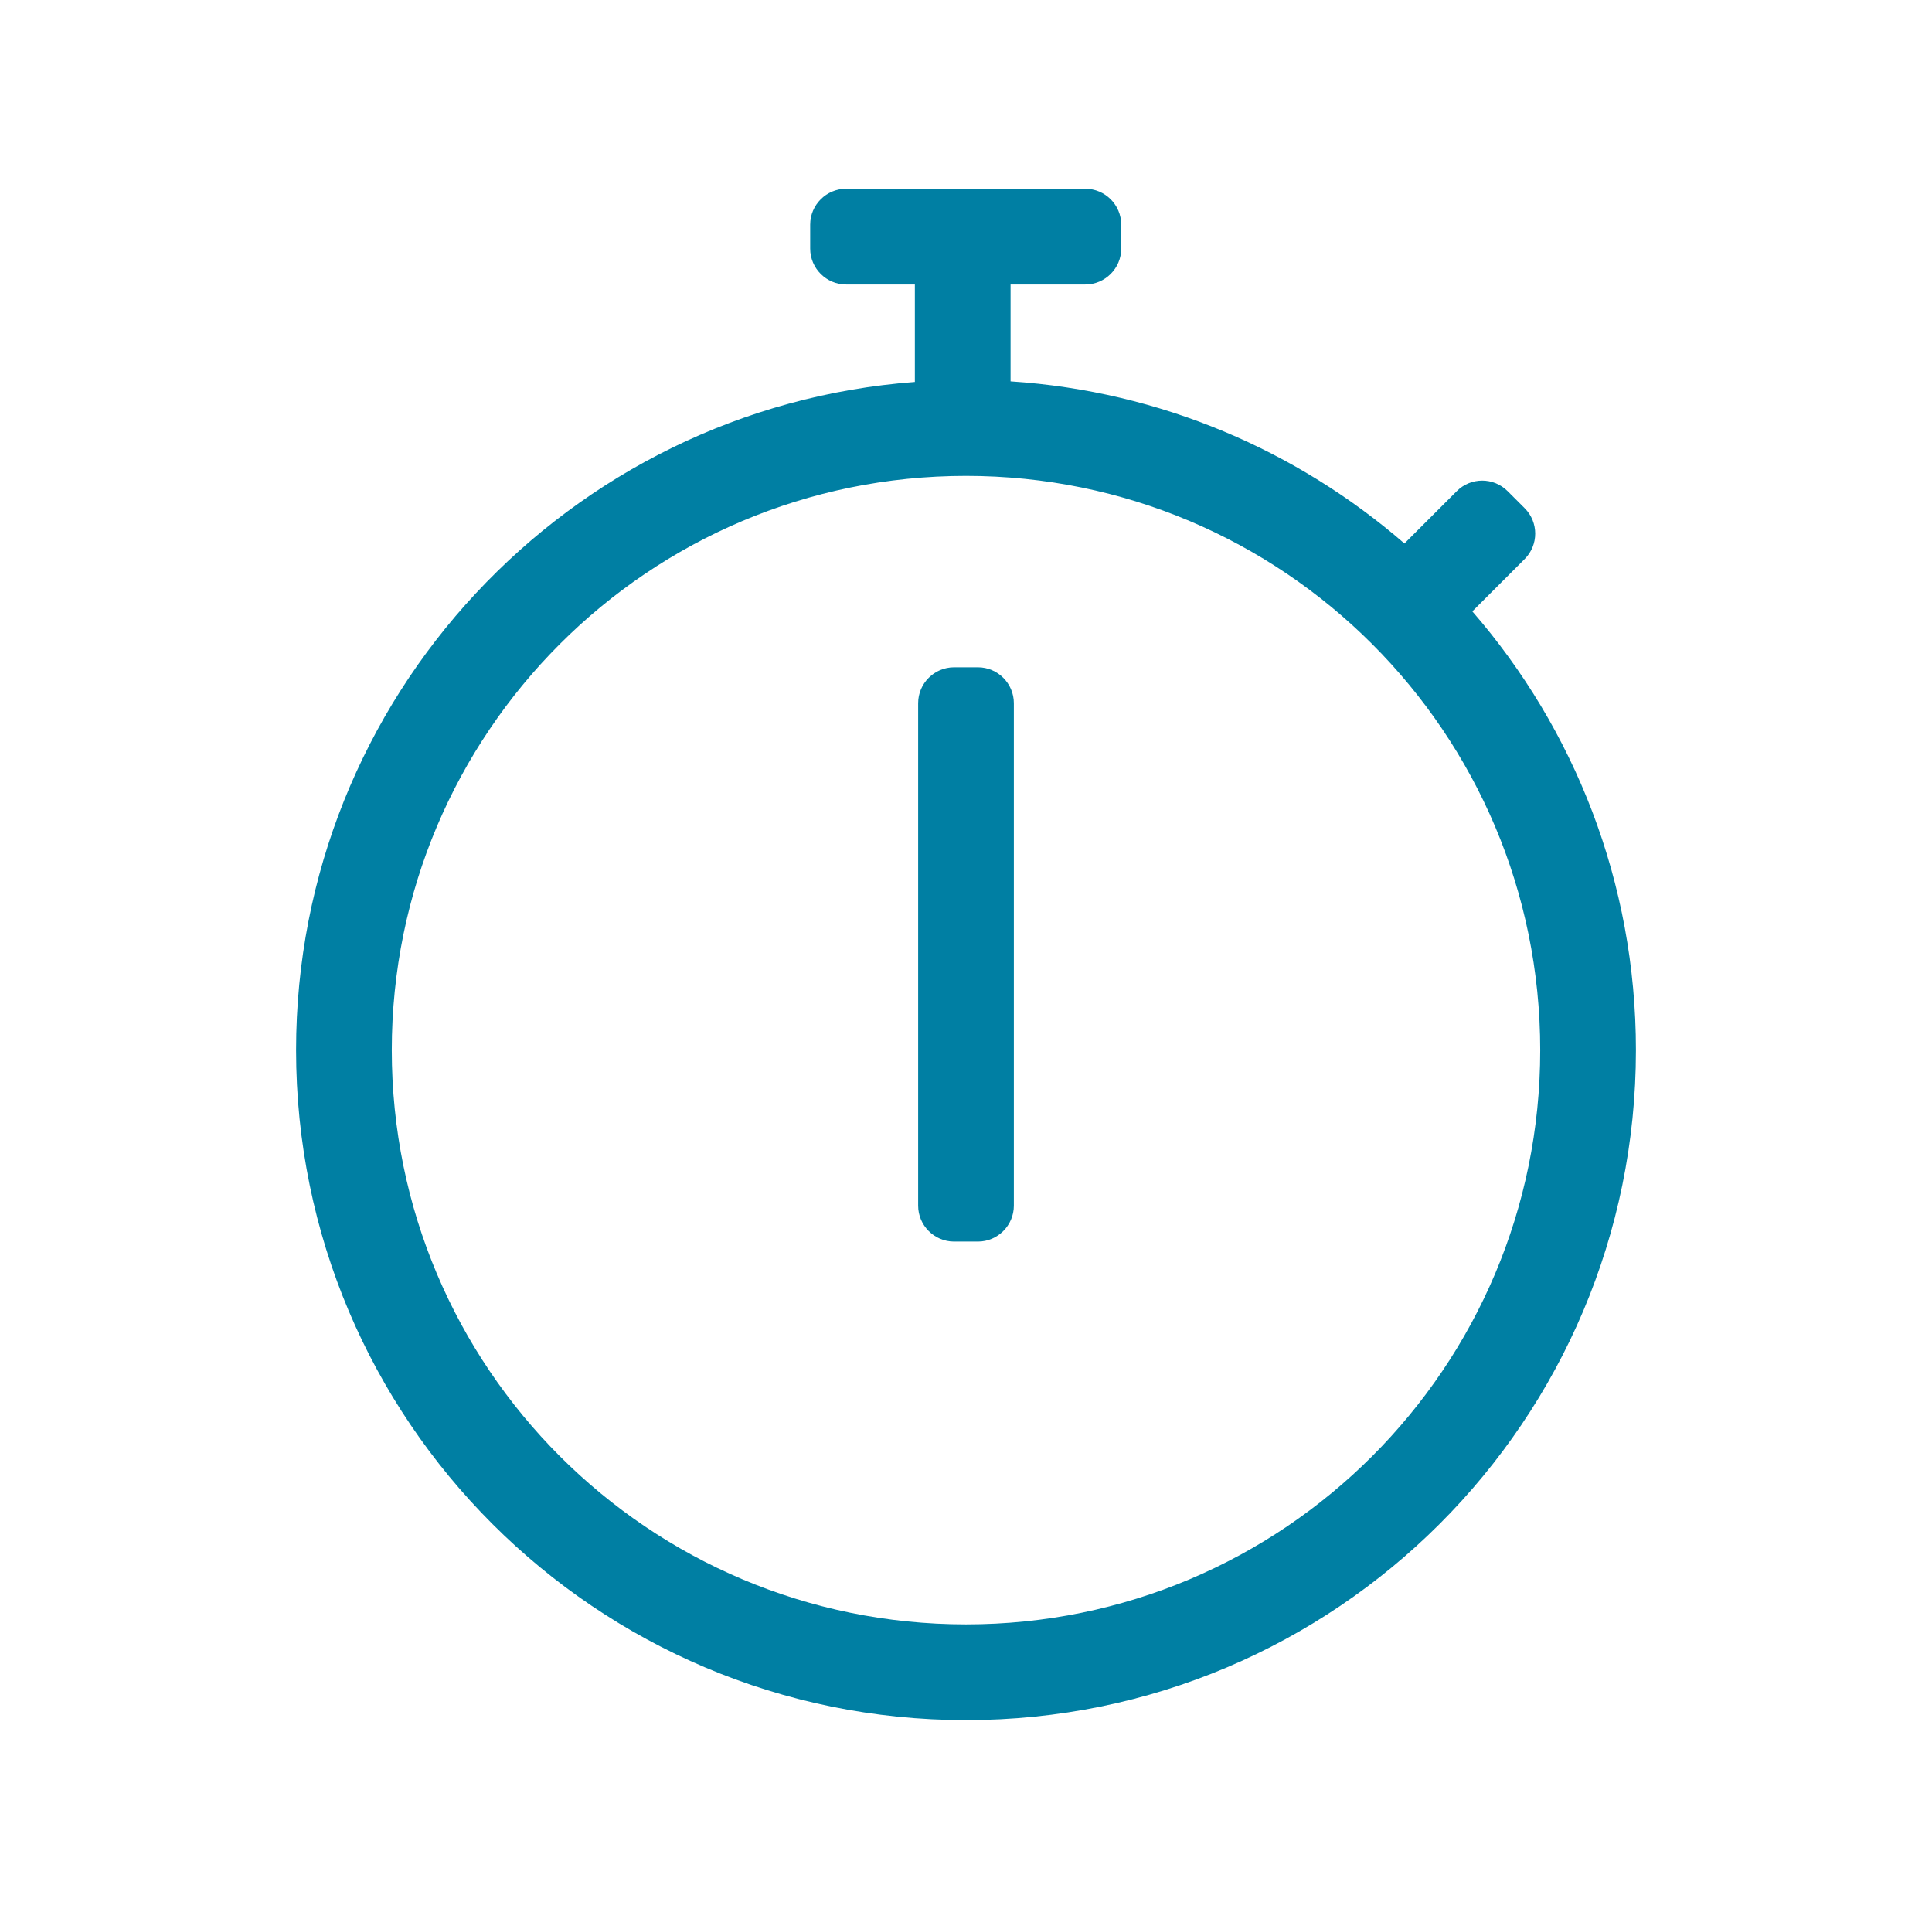 <?xml version="1.0" encoding="utf-8"?>
<!-- Generator: Adobe Illustrator 25.2.3, SVG Export Plug-In . SVG Version: 6.00 Build 0)  -->
<svg version="1.1" id="Layer_1" xmlns="http://www.w3.org/2000/svg" xmlns:xlink="http://www.w3.org/1999/xlink" x="0px" y="0px"
	 viewBox="0 0 646 638.2" style="enable-background:new 0 0 646 638.2;" xml:space="preserve">
<style type="text/css">
	.st0{fill:#FF757A;}
	.st1{fill:#007FA3;}
	.st2{fill:#007FA3;stroke:#007FA3;stroke-miterlimit:10;}
	.st3{fill:#007FA3;stroke:#007FA3;stroke-width:3;stroke-miterlimit:10;}
	.st4{fill-rule:evenodd;clip-rule:evenodd;fill:#007FA3;stroke:#007FA3;stroke-width:4;stroke-miterlimit:10;}
	.st5{fill:#007FA3;stroke:#007FA3;stroke-width:19;stroke-miterlimit:10;}
</style>
<circle class="st0" cx="713.4" cy="1206.4" r="145.1"/>
<path class="st1" d="M-78.1-1226.9c-28.3,0.4-52.8,9.6-71.4,28.2c-18,18-27.7,41.9-27.3,67.4c0.8,50.2-3.9,100.5-14,149.4
	c-1.8,8.7,3.8,17.1,12.4,18.9c8.5,1.7,17.1-3.8,18.9-12.4c10.6-51.2,15.5-103.8,14.7-156.4c-0.2-16.8,6.1-32.5,17.9-44.3
	c18.7-18.7,42.3-18.8,48.8-18.8c37.1,0.6,66.4,30.2,67,66.1c0.8,50.4-3,100.9-11.1,150.1c-1.4,8.7,4.4,17,13.2,18.4
	c0.9,0.2,1.8,0.2,2.7,0.2c7.7,0,14.5-5.5,15.8-13.4c8.5-51.1,12.3-103.5,11.6-155.8C20.1-1182.3-23.9-1226.1-78.1-1226.9
	L-78.1-1226.9z M-78.2-1140.8c-8.8,0.1-15.9,7.4-15.8,16.2c1.1,73.4-8.2,145-27.8,215.1l-1.2,4.3c-1.9,6.6,1.7,20.3,15.4,20.3
	c7,0,13.4-4.6,15.4-11.7l1.2-4.4c20.4-73.1,30.2-147.7,29-224.2C-62-1133.9-70.1-1140.9-78.2-1140.8L-78.2-1140.8z M-221.4-1247
	c-25.2,31-38.7,70.1-38.1,110.1c0.6,39.6-2.6,79.1-9.6,117.6c-1.6,8.7,4.2,17,12.9,18.6c1,0.2,1.9,0.2,2.9,0.2
	c7.6,0,14.3-5.4,15.7-13.1c7.3-40.5,10.7-82.2,10.1-123.8c-0.5-33,10.2-63.9,30.9-89.5c5.6-6.9,4.5-16.9-2.3-22.5
	C-205.7-1254.9-215.8-1253.9-221.4-1247L-221.4-1247z M177.8-1144c-0.2-16.5-2.2-33-5.8-49.1c-1.9-8.6-10.3-14-19.1-12.2
	c-8.6,1.9-14.1,10.4-12.2,19.1c3.1,14,4.8,28.4,5,42.7c0.1,7.7,0.2,15.3,0.1,23c-0.1,8.8,7,16,15.9,16.1h0.1c8.8,0,15.9-7.1,16-15.9
	C178-1128.2,177.9-1136.1,177.8-1144L177.8-1144z M-81.5-1396.8c-70-1.3-134.3,24.8-182.3,72.9c-46.3,46.3-71.2,107.8-70.2,173.3
	c0.1,7.5,0.1,15.1-0.2,22.6c-0.2,8.8,6.7,16.2,15.6,16.5h0.4c8.6,0,15.8-6.9,16-15.5c0.2-8,0.3-16,0.2-24
	c-0.9-56.7,20.7-110,60.8-150.2c41.8-41.8,98.9-64.4,159.1-63.5c74.7,1.1,144.9,38.2,187.8,99.3c5.1,7.2,15.1,9,22.3,3.9
	c7.2-5.1,9-15.1,3.9-22.3C83.2-1353.3,3.4-1395.5-81.5-1396.8z M-80.2-1311.8c-15.2-0.3-30.4,1.4-45.2,4.9
	c-8.6,2-13.9,10.7-11.9,19.3s10.8,13.9,19.2,11.9c12.1-2.9,25.1-4.2,37.3-4c82.8,1.2,151.1,67.6,152.4,147.9
	c0.6,39.6-1.3,79.6-5.8,118.7c-1,8.8,5.3,16.7,14.1,17.7c0.6,0.1,1.2,0.1,1.8,0.1c8,0,14.9-6,15.9-14.2c4.6-40.5,6.6-81.8,6-122.8
	C102.2-1229.9,19.7-1310.4-80.2-1311.8L-80.2-1311.8z"/>
<path class="st1" d="M-586.3-994.4c-30.8,0-55.8,25-55.8,55.8c0,7.7,6.2,13.9,13.9,13.9s13.9-6.2,13.9-13.9
	c0-15.4,12.5-27.9,27.9-27.9c7.7,0,13.9-6.2,13.9-13.9C-572.3-988.2-578.6-994.4-586.3-994.4z M-572.4-1050.2
	c-69.3,0-125.5,56.2-125.5,125.5s56.2,125.5,125.5,125.5h0.1c69.3,0,125.5-56.2,125.5-125.5C-446.9-994-503.1-1050.2-572.4-1050.2
	L-572.4-1050.2z M-572.4-827.1c-53.9,0-97.6-43.7-97.6-97.6c0-53.9,43.7-97.6,97.6-97.6h0.1c53.9,0,97.6,43.7,97.6,97.6
	C-474.7-870.8-518.5-827.1-572.4-827.1L-572.4-827.1L-572.4-827.1z M-432.9-1106h-278.9c-30.8,0-55.8,25-55.8,55.8v251
	c0,30.8,25,55.8,55.8,55.8h63.4l-52.5,30.4c-6,3.8-10.9,12.6-10.9,19.7v10.4c0,12.8,10.4,23.2,23.2,23.2h232.4
	c12.8,0,23.2-10.4,23.2-23.2v-10.4c0-7.1-4.9-16-11-19.7l-52.4-30.4h63.4c30.8,0,55.8-25,55.8-55.8v-251
	C-377.1-1081-402.1-1106-432.9-1106z M-460.8-690.6v3h-223.1v-3l49.4-28.6l41.7-24.1h40.8l41.7,24.1L-460.8-690.6z M-405-799.2
	c0,15.4-12.5,27.9-27.9,27.9h-278.9c-15.4,0-27.9-12.5-27.9-27.9v-251c0-15.4,12.5-27.9,27.9-27.9h278.9c15.4,0,27.9,12.5,27.9,27.9
	V-799.2z"/>
<path class="st1" d="M-522.5-175.8l-36.9-16.2c13.9-17.8,10.8-43.6-7.1-57.6c-3-2.3-6.3-4.2-9.8-5.7l-317.4-139.6
	c-19.2-7.6-41.1,0-51.4,17.9l-79.9,139.9c-11.3,19.9-4.4,45.2,15.5,56.6c1.9,1.1,3.9,2,5.9,2.8l146.2,60.5L-894.6-18h-106.7v-51.1
	c0-4-3.3-7.3-7.3-7.3h-14.6c-4,0-7.3,3.3-7.3,7.3V62.4c0,4,3.3,7.3,7.3,7.3h14.6c4,0,7.3-3.3,7.3-7.3V11.3h116.9
	c6.1,0,11.6-3.8,13.7-9.5l40.4-107.7l65.4,27.1c12,4.4,25.3,3,36.1-3.8l16.3-10.2l128.7,56.6c17,7.5,33.8-2.1,39.6-15.4l37.1-84.6
	C-500.4-151.3-507.3-169-522.5-175.8C-522.4-175.8-522.5-175.8-522.5-175.8L-522.5-175.8z M-744.3-107.5c-3,2-6.7,2.5-10.1,1.4
	l-238.2-98.7l-0.6-0.2c-9.1-3.3-9-13-6.4-17.5l79.9-139.9c1.6-2.7,7.3-8.4,14.7-5.5l317.4,139.6c6.3,2.5,9.3,9.6,6.8,15.9
	c-1,2.4-2.7,4.4-4.8,5.8L-744.3-107.5z M-572.1-63.1l-110.5-48.6l96.2-60.2l52.4,23.7L-572.1-63.1z"/>
<g>
	<path class="st1" d="M3265.6,435.5h-435.1c-24,0-43.5,19.2-43.5,42.8v256.9c0,23.6,19.5,42.8,43.5,42.8h174l-21.8,85.6h-65.3
		c-8,0-14.5,6.4-14.5,14.3s6.5,14.3,14.5,14.3h261.1c8,0,14.5-6.4,14.5-14.3s-6.5-14.3-14.5-14.3h-65.3l-21.8-85.6h174
		c24,0,43.5-19.2,43.5-42.8V478.4C3309.1,454.7,3289.6,435.5,3265.6,435.5z M3012.7,863.8l14.5-57.1h41.7l14.5,57.1H3012.7z
		 M3280.1,735.3c0,7.9-6.5,14.3-14.5,14.3h-435.1c-8,0-14.5-6.4-14.5-14.3V478.4c0-7.9,6.5-14.3,14.5-14.3h435.1
		c8,0,14.5,6.4,14.5,14.3V735.3L3280.1,735.3z"/>
	<path class="st1" d="M2007.7,614.9l-93.2-38.2c-5.7-2.3-12.2-2.3-17.9,0l-93.2,38.2c-8.7,3.5-14.4,11.9-14.4,21.2
		c0,94.8,55.6,160.3,107.5,181.6c5.7,2.3,12.2,2.3,17.9,0c41.6-17,107.5-75.9,107.5-181.6C2022,626.7,2016.3,618.4,2007.7,614.9z
		 M1908.5,803.5c-1.9,0.8-4.1,0.8-6,0c-47.5-18.5-98-83.5-98-167.5c0-3.1,1.9-5.9,4.8-7.1l93.2-38.2c1.9-0.8,4.1-0.8,6,0l93.2,38.2
		c2.9,1.2,4.8,4,4.8,7.1C2006.4,720,1956,785,1908.5,803.5z M1974.6,648.3c-2.3-2.2-6-2.2-8.2,0l-79.3,77.4l-33.5-33.2
		c-2.3-2.2-6-2.2-8.2,0l-4.1,4.1c-2.3,2.2-2.3,5.9,0,8.1L1883,746c2.3,2.2,6,2.2,8.2,0l87.6-85.5c2.3-2.2,2.3-5.9,0-8.1
		L1974.6,648.3z"/>
</g>
<path class="st1" d="M1460.7,780.5l-220.8-71.4c-14.8-4.8-30.4-4.8-45.3,0l-220.8,71.4c-14.1,4.6-23.2,17-23.2,31.7
	s9.1,27.1,23.2,31.7l24.8,8c-2.7,5.1-4.8,10.7-6.1,16.5c-8.9,4.3-15.2,13.3-15.2,23.8c0,10.6,6.3,19.6,15.3,23.9l-15,93.2
	c-1.3,8.3,3.3,16.2,9.4,16.2h34c6.2,0,10.8-7.9,9.4-16.2l-15-93.2c9-4.3,15.3-13.3,15.3-23.9c0-8.8-4.6-16.3-11.2-21.1
	c1.2-3.9,3.2-7.4,5.5-10.7l44.6,14.4l-12.2,97.4c0,29.5,71.6,53.3,160,53.3s160-23.9,160-53.3l-12.2-97.4l95.6-30.9
	c14.1-4.5,23.2-17,23.2-31.7S1474.8,785,1460.7,780.5z M1350.1,970.4c-9,9.4-54.5,28.4-132.9,28.4s-123.9-19-132.9-28.4l10.9-87.3
	l99.4,32.1c2.2,0.7,21.4,7.7,45.3,0l99.4-32.1L1350.1,970.4L1350.1,970.4z M1452.4,818.5l-220.8,71.4c-9.4,3-19.4,3-28.8,0
	l-146.4-47.3l163.2-30.6c7.2-1.3,12-8.3,10.6-15.6c-1.3-7.2-8.5-12-15.5-10.6L1045,817.6c-10.3,1.9-19.6,6.4-27.6,12.4L982,818.5
	c-6.5-2.1-6.2-10.6,0-12.6l220.8-71.4c12.6-4.1,23.2-1.8,28.8,0l220.8,71.4C1458.6,807.8,1459,816.3,1452.4,818.5L1452.4,818.5z"/>
<path class="st2" d="M1271.1-289.9h-161.7c-14.9,0-27,12.1-27,27V6.5c0,14.9,12.1,27,27,27h161.7c14.9,0,27-12.1,27-27V-263
	C1298.1-277.9,1286-289.9,1271.1-289.9z M1271.1,6.5h-161.7V-263h161.7V6.5z M839.9-370.8h323.4v53.9h27v-53.9c0-14.9-12.1-27-27-27
	H839.9c-14.9,0-27,12.1-27,27v215.6h-40.4c-7.4,0-13.5,6-13.5,13.5v13.5c0.1,29.7,24.1,53.8,53.8,53.9h242.7v-27H812.8
	c-14.9,0-26.9-12.1-26.9-27h269.5v-27H839.9V-370.8z"/>
<path class="st3" d="M959.2,254.4L868,345.6l-32.2-32.2c-1.5-1.5-4-1.5-5.5,0l-3.7,3.7c-1.5,1.5-1.5,4,0,5.5l38.7,38.7
	c1.5,1.5,4,1.5,5.5,0l97.6-97.6c1.5-1.5,1.5-4,0-5.5l-3.7-3.7C963.2,252.9,960.8,252.9,959.2,254.4L959.2,254.4z"/>
<path class="st1" d="M1869,549.8h-88.6c0.4-2.6,0.6-5.3,0.6-8c0-30.9-25.1-56-56-56s-56,25.1-56,56c0,2.7,0.2,5.4,0.6,8H1581
	c-26.5,0-48,21.5-48,48v352c0,26.5,21.5,48,48,48h288c26.5,0,48-21.5,48-48v-352C1917,571.3,1895.5,549.8,1869,549.8z M1725,517.8
	c13.3,0,24,10.7,24,24s-10.7,24-24,24s-24-10.7-24-24S1711.7,517.8,1725,517.8z M1885,949.8c0,8.8-7.2,16-16,16h-288
	c-8.8,0-16-7.2-16-16v-352c0-8.8,7.2-16,16-16h48v20c0,6.6,5.4,12,12,12h168c6.6,0,12-5.4,12-12v-20h48c8.8,0,16,7.2,16,16V949.8z
	 M1111.1,452.6c-6.5,0-11.7,5.2-11.7,11.7s5.2,11.7,11.7,11.7s11.7-5.2,11.7-11.7C1122.8,457.9,1117.6,452.6,1111.1,452.6z
	 M1193.3,456.5h-54.8c-2.2,0-3.9,1.8-3.9,3.9v7.8c0,2.2,1.8,3.9,3.9,3.9h54.8c2.2,0,3.9-1.8,3.9-3.9v-7.8
	C1197.2,458.3,1195.4,456.5,1193.3,456.5z M1118,424.4l31.4-31.1c1-1,1-2.7,0-3.7l-6.2-6.2c-1-1-2.7-1-3.7,0l-23.3,23.1l-10.1-10.2
	c-1-1-2.7-1-3.7,0l-6.2,6.2c-1,1-1,2.7,0,3.7l18.2,18.3C1115.3,425.4,1117,425.4,1118,424.4z M1193.3,409.5h-38l-15.8,15.7h53.8
	c2.2,0,3.9-1.8,3.9-3.9v-7.8C1197.2,411.3,1195.4,409.5,1193.3,409.5z"/>
<path class="st2" d="M530.4-734.6L435-655.2l-95.4-79.4C321.2-733.8,211-719.1,211-591.2c0,26.5,21.5,48,48,48h352
	c26.5,0,48-21.5,48-48C659-719.1,548.9-733.8,530.4-734.6z M419-575.2H259c-8.8,0-16-7.2-16-16c0-99.6,84.1-109.9,86.4-110.3
	l89.6,74.6V-575.2z M627-591.2c0,8.8-7.2,16-16,16H451v-51.7l89.6-74.6C542.9-701.1,627-690.8,627-591.2z M224.2-955.2l6.8,2v37.6
	c-7,4.2-12,11.5-12,20.3c0,8.4,4.6,15.4,11.1,19.7l-15.6,62.4c-1.7,6.9,2.1,14,7.6,14h41.8c5.5,0,9.3-7.1,7.6-14l-15.6-62.3
	c6.5-4.3,11.1-11.3,11.1-19.7c0-8.8-5-16.1-12-20.3V-946l46.7,13.8c-6.7,16.4-10.7,34.2-10.7,53c0,79.5,64.5,144,144,144
	s144-64.5,144-144c0-18.8-4-36.6-10.7-53l77.5-23c17.6-5.2,17.6-34.8,0-40l-193.9-57.5c-5.6-1.7-11.2-2.5-16.9-2.5
	c-5.7,0-11.3,0.8-16.9,2.5l-193.9,57.5C206.6-990,206.6-960.4,224.2-955.2z M435-767.2c-61.8,0-112-50.2-112-112
	c0-15.7,3.7-30.3,9.6-43.8l85.5,25.4c14.8,4.4,27.2,2,33.8,0l85.5-25.4c5.9,13.5,9.6,28.2,9.6,43.8C547-817.4,496.8-767.2,435-767.2
	L435-767.2z M427.2-1022.1c0.8-0.2,7.3-2.4,15.6,0l158,46.9l-158,46.9c-0.8,0.2-7.3,2.4-15.6,0l-158-46.9
	C269.2-975.2,427.2-1022.1,427.2-1022.1z"/>
<desc>Created with Sketch.</desc>
<g>
	<g>
		<g transform="translate(-180, -180)">
			<g transform="translate(180, 180)">
				<path class="st4" d="M1417.3,1328.9c58.5,0,106-47.5,106-106s-47.5-106-106-106s-106,47.5-106,106S1358.8,1328.9,1417.3,1328.9z
					 M1417.3,1321.9c54.6,0,98.9-44.3,98.9-98.9s-44.3-98.9-98.9-98.9s-98.9,44.3-98.9,98.9S1362.7,1321.9,1417.3,1321.9z"/>
				<path class="st4" d="M1393.8,1122v77.4h-0.3l0,0l-49.5-49.7c-3.1,3.1-6,6.4-8.7,9.8l39.7,39.8h-58.6c-0.5,2.3-1,4.7-1.4,7.1
					h85.8v-85.8C1398.5,1121,1396.1,1121.5,1393.8,1122L1393.8,1122z M1440.9,1122v60.8l0,0l40.8-41.1c3.2,2.5,6.2,5.2,9.1,8.1
					l-49.2,49.6h76.7c0.5,2.3,1,4.7,1.4,7.1h-85.8v-85.8C1436.2,1121,1438.6,1121.5,1440.9,1122L1440.9,1122z M1518.3,1246.5h-57.7
					l0,0l38.9,39.7c-2.7,3.4-5.5,6.7-8.6,9.8l-48.7-49.5h-1.3v77.4c-2.3,0.5-4.7,1-7.1,1.4v-85.8h85.8
					C1519.3,1241.8,1518.8,1244.2,1518.3,1246.5L1518.3,1246.5z M1393.8,1323.9v-59.3l-39.9,40.4c-3.5-2.7-6.9-5.7-10.1-8.9
					l48.9-49.5h-76.4c-0.5-2.3-1-4.7-1.4-7.1h85.8v85.8C1398.5,1324.9,1396.1,1324.4,1393.8,1323.9L1393.8,1323.9z"/>
			</g>
		</g>
	</g>
	<path class="st5" d="M1417.3,1515c0,0-169.6-193.7-169.6-287.3c0-93.7,75.9-169.6,169.6-169.6c93.7,0,169.6,75.9,169.6,169.6
		C1586.9,1321.3,1417.3,1515,1417.3,1515z M1419.2,1501.9c5.8-6.8,12.2-14.6,19.1-23.1c19.8-24.4,39.6-50.3,58-76.4
		c14.5-20.6,27.6-40.5,38.9-59.4c28.7-48.1,44.6-87.7,44.6-115.3c0-89.8-72.8-162.5-162.5-162.5c-89.7,0-162.5,72.8-162.5,162.5
		c0,27.5,15.9,67.2,44.6,115.3c11.3,19,24.4,38.9,38.9,59.4c18.4,26.2,38.2,52,58,76.4c6.9,8.5,13.3,16.3,19.1,23.1
		c0.1,0.1,2,2.3,2,2.3S1417.2,1504.3,1419.2,1501.9z"/>
</g>
<path class="st1" d="M-642.1,776.6c-137,0-248,111-248,248s111,248,248,248s248-111,248-248S-505.1,776.6-642.1,776.6z
	 M-426.3,1030.1l-42.8-10.7c-2-0.5-3.7-1.7-4.8-3.3l-18-27c-1.8-2.7-1.8-6.2,0-8.9l19.6-29.4c0.8-1.2,1.8-2.1,3.1-2.7l24-12
	c12.2,27.1,19.2,57,19.2,88.5C-426.1,1026.4-426.3,1028.2-426.3,1030.1z M-858.1,1024.6c0-11.9,1.2-23.5,3.1-34.9
	c7.2,10.6,14.5,21.5,19.9,29.4c5.9,8.7,12.8,16.6,21.4,24.3c10.7,9.7,22.6,17.8,35.2,24.2c13.8,7,34.1,17.9,48.3,25.8
	c5,2.8,8.2,8.2,8.2,14v32c0,12.8,5,24.9,14.1,33.9c12.7,12.7,18.9,31.7,17.9,39.9v21.8C-786.1,1213.1-858.1,1127.2-858.1,1024.6z
	 M-658.1,1239.8l-0.1-24.4c2.5-18.6-9.4-47-27.2-64.7c-3-3-4.7-7.1-4.7-11.3v-32c0-17.5-9.5-33.5-24.7-42
	c-14.5-8-35.2-19.3-49.3-26.4c-10.1-5-19.5-11.6-28.9-20c-5.9-5.3-11.1-11.3-15.6-17.9c-9.7-14.2-25.5-37.7-35.4-52.4
	c26-68.9,86-121.1,159.6-135.8l51.8,51.8l-15,15c-9,9-9.3,23.5-0.9,32.9l-5.7,0c-6.2,0-12.2,2.4-16.7,6.8l-9.9,9.6
	c-7.6,7.3-9.5,18.5-4.8,28l4,8c-6.9-2.8-14.8-3.1-22-0.7l-31.2,10.4c-11.4,3.8-19.1,14.5-19.1,26.5c0,10.7,5.9,20.2,15.4,25
	l11.1,5.6c10.7,5.4,22.6,8.4,34.6,8.8c2.4,2.3,6.2,7.6,8.7,10.9c5.9,8.1,11.5,15.7,19,19.5l3.4,1.7h70.5c4.2,0,8.3,1.7,11.3,4.7
	l13.7,13.7c2.7,2.7,4.2,6.4,4.2,10.3c0,8-3.3,15.9-9.1,21.7l-11.3,11.3c-4.9,5-8.5,11.1-10.2,17.9l-1.1,4.4c-0.9,3.7-1.8,7.4-3.2,11
	l-26.8,72.2c-6,0.5-12.1,0.9-18.2,0.9C-647.5,1240.6-652.8,1240.2-658.1,1239.8L-658.1,1239.8z M-587.3,1233.3l20.3-54.6
	c1.8-4.7,3-9.5,4.2-14.4l1-4c0.3-1.3,1.1-2.6,4.1-5.6l9.2-9.2c11.7-11.6,18.4-27.8,18.4-44.3c0-12.2-5-24.2-13.6-32.9l-13.7-13.7
	c-8.9-8.9-21.3-14.1-33.9-14.1h-60.9c-1.9-2.2-4.3-5.6-6.2-8.1c-8.2-11.2-17.5-23.9-31.6-23.9c-8,0-16-1.9-23.2-5.5l-2.3-1.2
	l21.9-7.3l9.3,8.1c4.4,3.8,9.9,5.9,15.7,5.9h5.7c8.4,0,16-4.2,20.4-11.4c4.4-7.1,4.8-15.9,1.1-23.3l-13-26l3.4-3.3h5.8
	c6.4,0,12.4-2.5,17-7l8-8c9-9,9.3-23.5,0.9-32.9l9.4-9.4c6-6,9.4-14.1,9.4-22.6S-604,848-610,842l-33.3-33.3c0.4,0,0.9-0.1,1.3-0.1
	c76.1,0,143,39.7,181.5,99.3l-23,11.5c-6.2,3.1-11.5,7.8-15.4,13.6l-19.6,29.4c-9,13.5-9,30.9,0,44.4l18,27
	c5.5,8.3,13.9,14.2,23.6,16.6l47.4,11.8C-444.2,1145.4-506.6,1212.1-587.3,1233.3L-587.3,1233.3z"/>
<path class="st1" d="M2093-199h-48v-52c0-6.6-5.4-12-12-12h-8c-6.6,0-12,5.4-12,12v52h-192v-52c0-6.6-5.4-12-12-12h-8
	c-6.6,0-12,5.4-12,12v52h-48c-26.5,0-48,21.5-48,48v352c0,26.5,21.5,48,48,48h352c26.5,0,48-21.5,48-48v-352
	C2141-177.5,2119.5-199,2093-199z M1741-167h352c8.8,0,16,7.2,16,16v48h-384v-48C1725-159.8,1732.2-167,1741-167z M2093,217h-352
	c-8.8,0-16-7.2-16-16V-71h384v272C2109,209.8,2101.8,217,2093,217z M1841,57h-40c-6.6,0-12-5.4-12-12V5c0-6.6,5.4-12,12-12h40
	c6.6,0,12,5.4,12,12v40C1853,51.6,1847.6,57,1841,57z M1937,57h-40c-6.6,0-12-5.4-12-12V5c0-6.6,5.4-12,12-12h40c6.6,0,12,5.4,12,12
	v40C1949,51.6,1943.6,57,1937,57z M2033,57h-40c-6.6,0-12-5.4-12-12V5c0-6.6,5.4-12,12-12h40c6.6,0,12,5.4,12,12v40
	C2045,51.6,2039.6,57,2033,57z M1937,153h-40c-6.6,0-12-5.4-12-12v-40c0-6.6,5.4-12,12-12h40c6.6,0,12,5.4,12,12v40
	C1949,147.6,1943.6,153,1937,153z M1841,153h-40c-6.6,0-12-5.4-12-12v-40c0-6.6,5.4-12,12-12h40c6.6,0,12,5.4,12,12v40
	C1853,147.6,1847.6,153,1841,153z M2033,153h-40c-6.6,0-12-5.4-12-12v-40c0-6.6,5.4-12,12-12h40c6.6,0,12,5.4,12,12v40
	C2045,147.6,2039.6,153,2033,153z"/>
<path class="st1" d="M1465.3-1172.7c-137,0-248,111-248,248s111,248,248,248s248-111,248-248S1602.3-1172.7,1465.3-1172.7z
	 M1618-772c-19.8,19.8-43,35.4-68.7,46.3c-26.6,11.3-54.9,17-84.1,17c-29.2,0-57.5-5.7-84.1-17c-25.7-10.9-48.8-26.5-68.7-46.3
	c-19.8-19.8-35.4-43-46.3-68.7c-11.3-26.6-17-54.9-17-84.1s5.7-57.5,17-84.1c10.9-25.7,26.5-48.8,46.3-68.7
	c19.8-19.8,43-35.4,68.7-46.3c26.6-11.3,54.9-17,84.1-17c29.2,0,57.5,5.7,84.1,17c25.7,10.9,48.8,26.5,68.7,46.3
	c19.8,19.8,35.4,43,46.3,68.7c11.3,26.6,17,54.9,17,84.1s-5.7,57.5-17,84.1C1653.5-814.9,1637.9-791.8,1618-772z M1545.3-956.7
	c17.7,0,32-14.3,32-32s-14.3-32-32-32s-32,14.3-32,32S1527.6-956.7,1545.3-956.7z M1385.3-956.7c17.7,0,32-14.3,32-32
	s-14.3-32-32-32s-32,14.3-32,32S1367.6-956.7,1385.3-956.7z M1600.3-892.7h-270c-9.6,0-17.1,8.4-15.9,18c8.8,71,69.4,126,142.9,126
	h16c73.4,0,134-55,142.9-126C1617.4-884.3,1609.9-892.7,1600.3-892.7z M1473.3-780.7h-16c-50.2,0-93.5-33.3-107.4-80h230.8
	C1566.8-814,1523.5-780.7,1473.3-780.7L1473.3-780.7z"/>
<path class="st1" d="M2321-799.2h-8c-6.6,0-12,5.4-12,12v157.7c-0.9-1-1.9-2-3-2.9l-200.5-159.4c-20.6-17.1-52.5-2.8-52.5,24.6
	v117.8l-171.5-142.4c-20.6-17.1-52.5-2.8-52.5,24.6v320c0,27.4,31.9,41.8,52.5,24.6L2045-566v118.8c0,27.4,31.9,41.8,52.5,24.6
	L2298-583.2c1.1-0.9,2.1-1.9,3-2.9v158.9c0,6.6,5.4,12,12,12h8c6.6,0,12-5.4,12-12v-360C2333-793.8,2327.6-799.2,2321-799.2z
	 M2040.5-607.8l-0.2,0.1l-0.2,0.1L1853-447.2v-320L2040.3-608L2040.5-607.8L2040.5-607.8L2040.5-607.8z M2272-607.3l-194.8,160
	l-0.1,0.1h-0.1v-320l0.1,0.1l0.1,0.1L2272-608.2V-607.3z"/>
<path class="st1" d="M492.3,204.4l17.5-17.5c4.7-4.7,4.7-12.3,0-17l-5.7-5.7c-4.7-4.7-12.3-4.7-17,0l-17.5,17.5
	c-35.8-31-81.5-50.9-131.7-54.2V95.1h25c6.6,0,12-5.4,12-12v-8c0-6.6-5.4-12-12-12h-80c-6.6,0-12,5.4-12,12v8c0,6.6,5.4,12,12,12h23
	v32.6C190.2,136.4,99,233.1,99,351.1c0,123.7,100.3,224,224,224s224-100.3,224-224C547,295,526.4,243.7,492.3,204.4z M323,543.1
	c-106.1,0-192-85.9-192-192s85.9-192,192-192s192,85.9,192,192S429.1,543.1,323,543.1z M327,415.1h-8c-6.6,0-12-5.4-12-12v-168
	c0-6.6,5.4-12,12-12h8c6.6,0,12,5.4,12,12v168C339,409.7,333.6,415.1,327,415.1z"/>
</svg>
